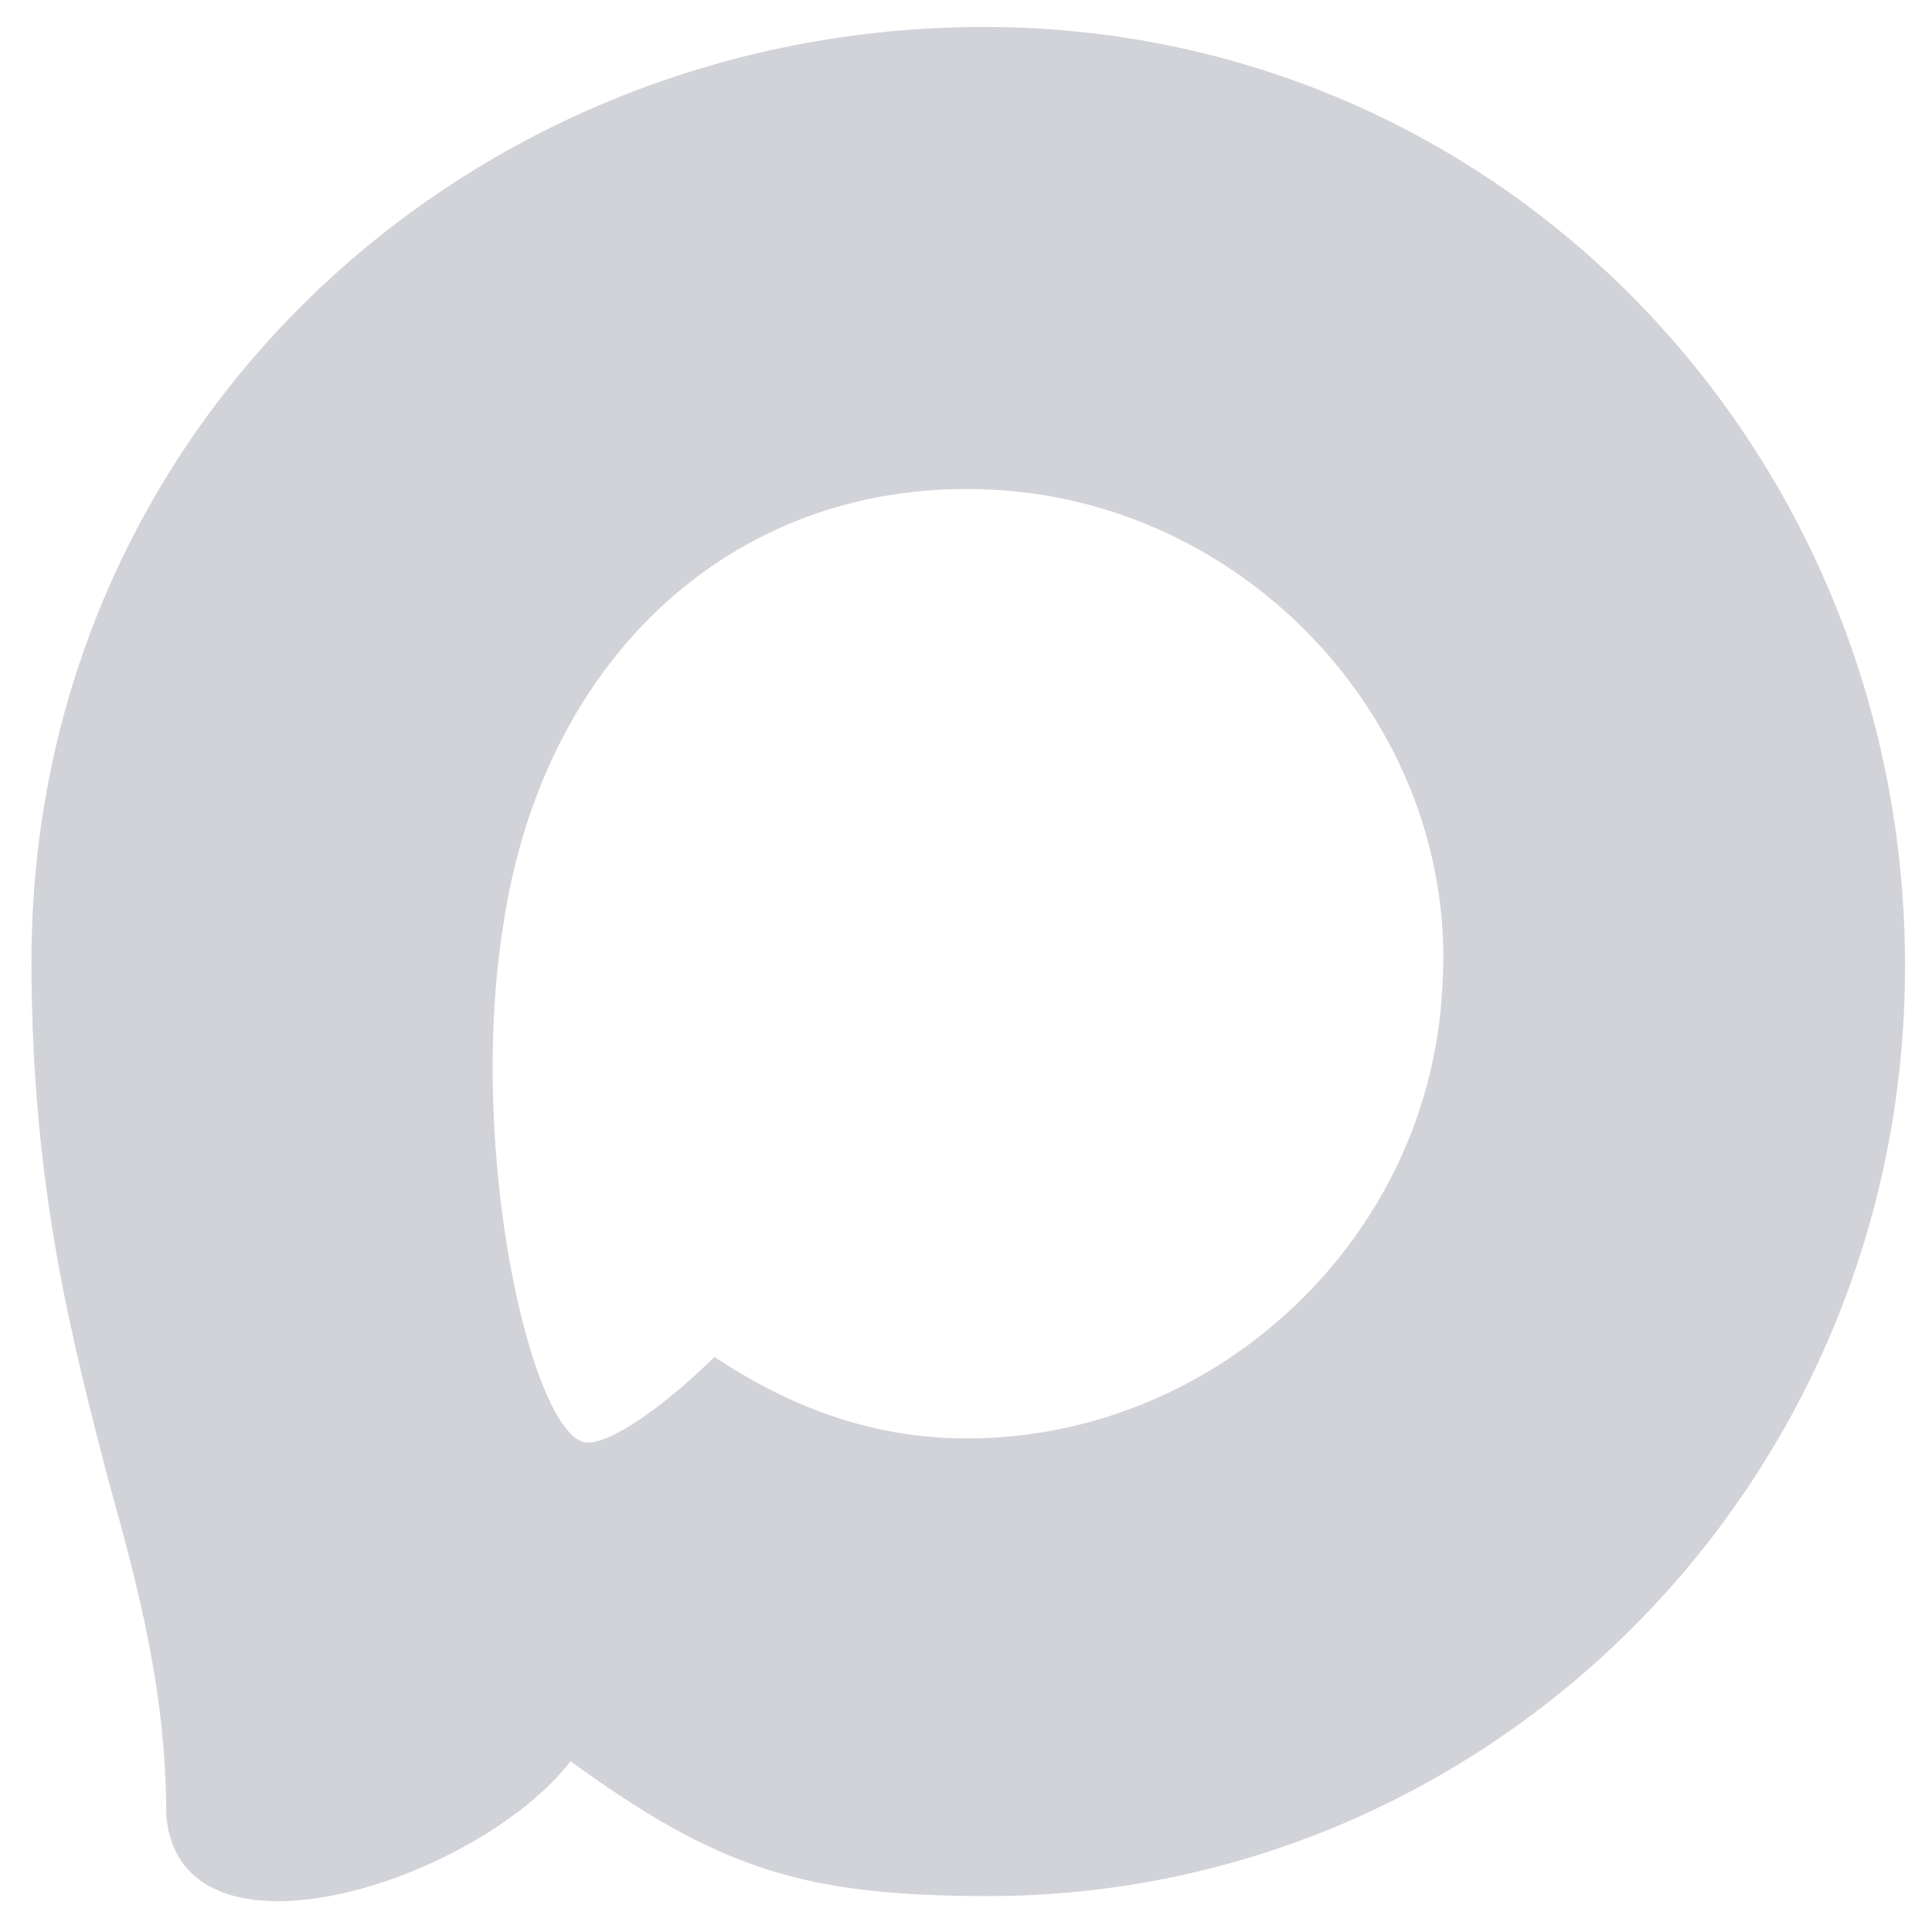 <?xml version="1.0" encoding="utf-8"?>
<!-- Generator: Adobe Illustrator 28.0.0, SVG Export Plug-In . SVG Version: 6.00 Build 0)  -->
<svg version="1.1" id="Layer_1" xmlns="http://www.w3.org/2000/svg" xmlns:xlink="http://www.w3.org/1999/xlink" x="0px" y="0px"
	 viewBox="0 0 43 43" style="enable-background:new 0 0 43 43;" xml:space="preserve">
<style type="text/css">
	.st0{fill-rule:evenodd;clip-rule:evenodd;fill:#D1D3D9;}
</style>
<path class="st0" d="M22,42.2c-4.1,0-6-0.6-9.3-3c-2.1,2.7-8.7,4.8-9,1.2c0-2.7-0.6-5-1.3-7.5c-0.8-3.1-1.7-6.5-1.7-11.5
	c0-11.9,9.7-20.8,21.2-20.8c11.5,0,20.5,9.4,20.5,20.9C42.4,33.1,33.1,42.2,22,42.2z M22.1,10.9c-5.6-0.3-10,3.6-10.9,9.7
	c-0.8,5,0.6,11.2,1.8,11.5c0.6,0.1,2-1,2.9-1.9c1.5,1,3.2,1.7,5.1,1.8c5.7,0.3,10.8-4.2,11.1-10C32.5,16.3,27.9,11.2,22.1,10.9z"/>
</svg>
